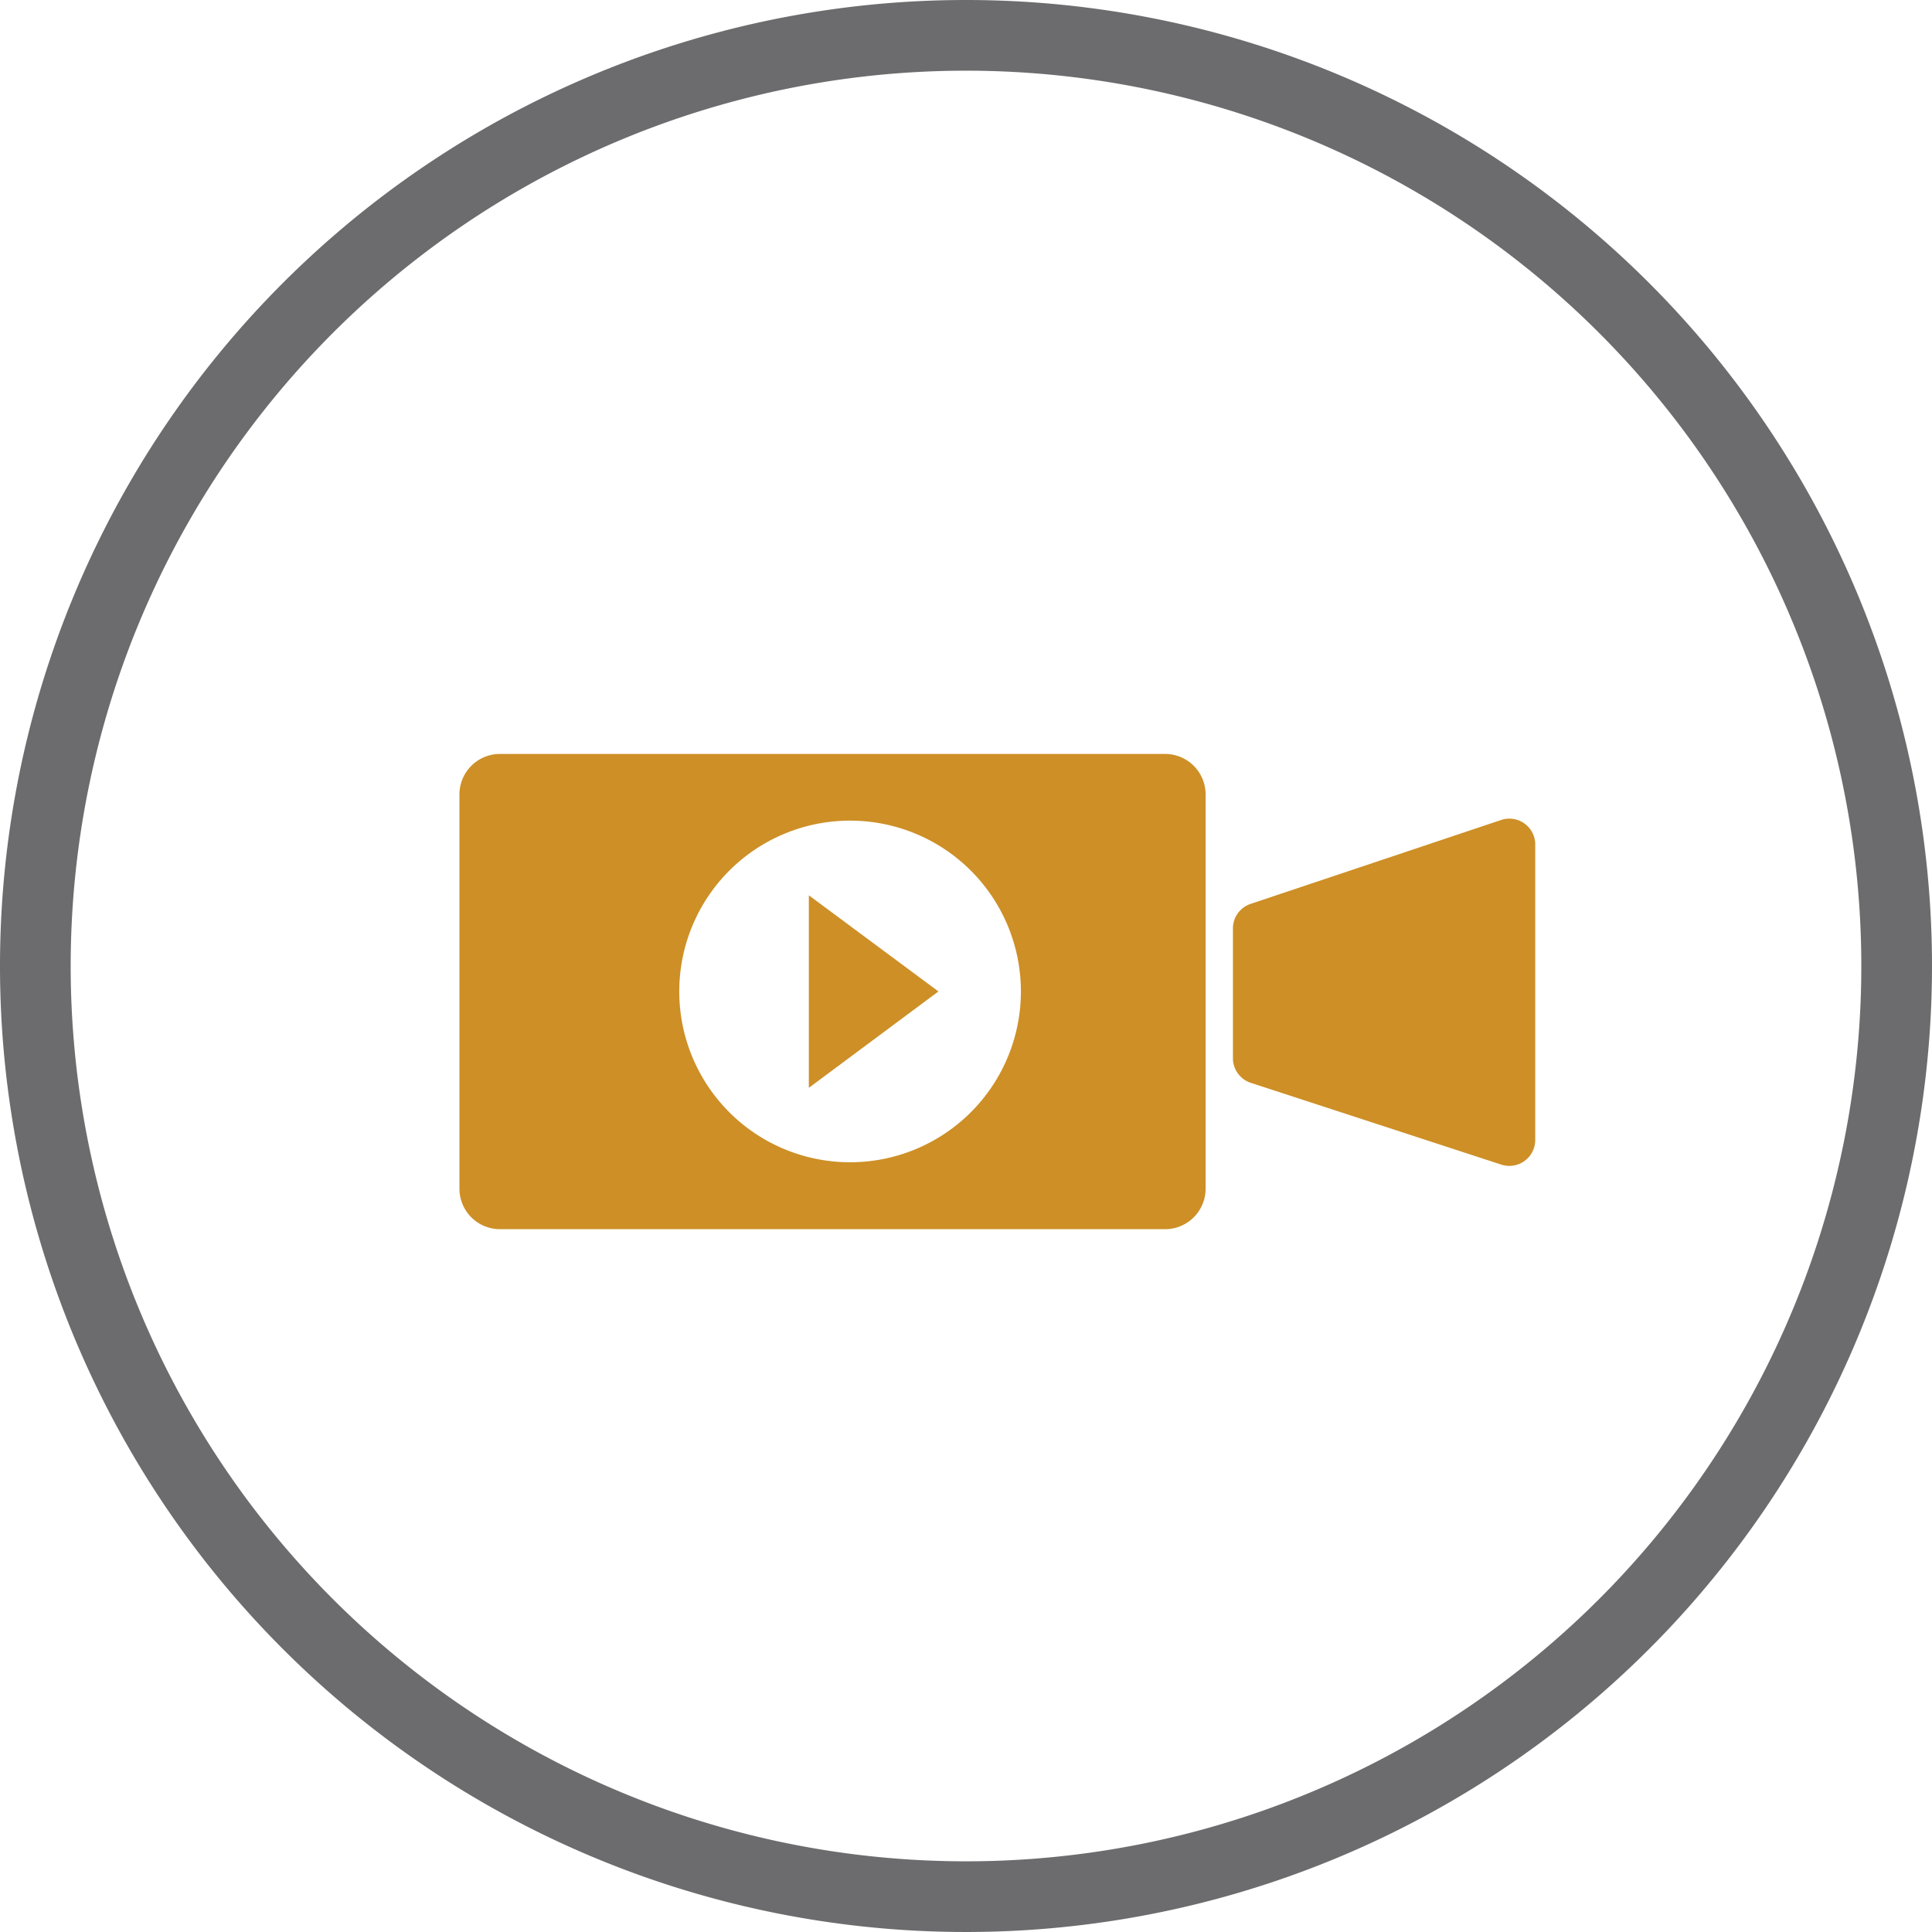 <svg xmlns="http://www.w3.org/2000/svg" viewBox="0 0 82 82"><defs><style>.cls-1{fill:#cd8f26;}.cls-2{fill:#6c6c6e;}</style></defs><title>icon_movie_rec</title><g id="movie_recording" data-name="movie recording"><path class="cls-1" d="M65.22,50.93,54.59,47.46a1.1,1.1,0,0,1-.76-1v-5.6a1.1,1.1,0,0,1,.76-1L65.22,36.3a1.1,1.1,0,0,1,1.44,1V49.88A1.1,1.1,0,0,1,65.22,50.93Z" transform="translate(-1.5 -1.5)"/><path class="cls-1" d="M50.95,33.5H22.72A1.72,1.72,0,0,0,21,35.22V51.95a1.72,1.72,0,0,0,1.72,1.72H50.95a1.72,1.72,0,0,0,1.72-1.72V35.22A1.72,1.72,0,0,0,50.95,33.5ZM37.58,50.83a7.25,7.25,0,1,1,7.25-7.25A7.25,7.25,0,0,1,37.58,50.83Z" transform="translate(-1.5 -1.5)"/><polygon class="cls-1" points="34.33 38 34.33 46.17 39.83 42.08 34.33 38"/></g><g id="outline"><path class="cls-2" d="M42.5,4.5a38,38,0,1,1-38,38,38,38,0,0,1,38-38m0-3a41,41,0,1,0,41,41,41,41,0,0,0-41-41Z" transform="translate(-1.5 -1.5)"/></g></svg>